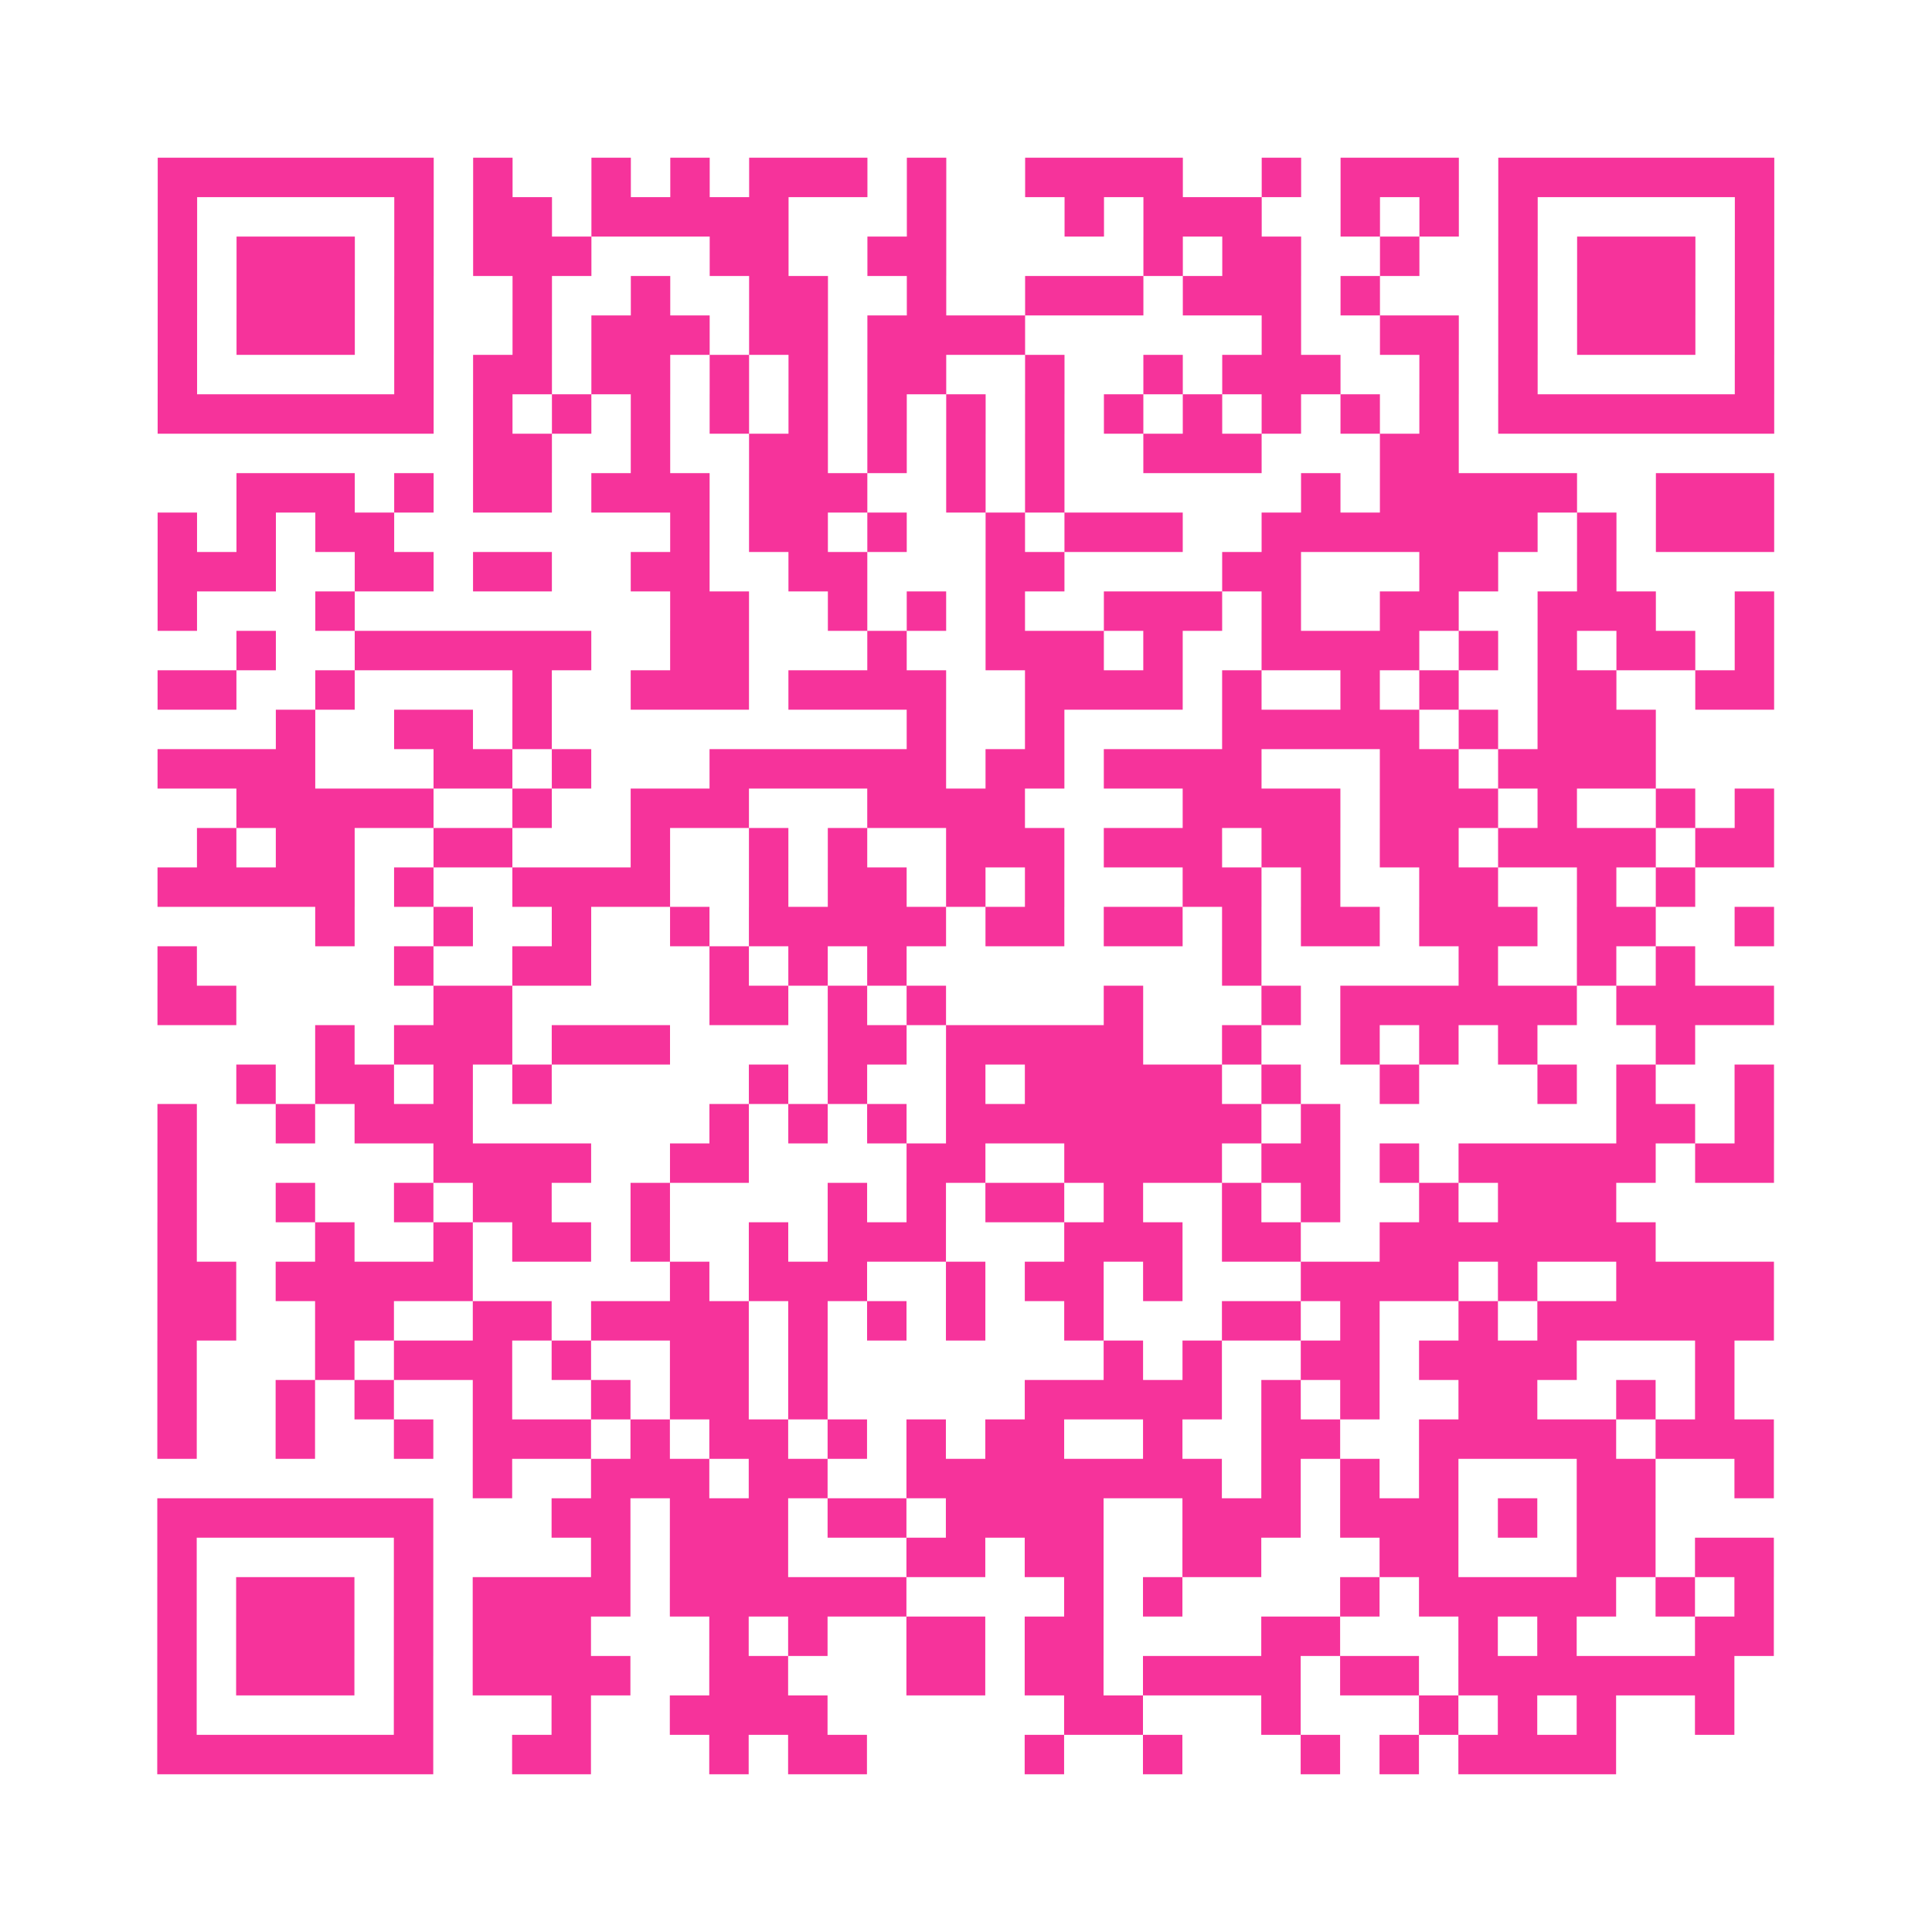 <?xml version="1.0" encoding="UTF-8"?>
<svg xmlns="http://www.w3.org/2000/svg" viewBox="0 0 49 49" class="pyqrcode"><path fill="transparent" d="M0 0h49v49h-49z"/><path stroke="#f6339b" class="pyqrline" d="M4 4.5h7m1 0h1m2 0h1m1 0h1m1 0h3m1 0h1m2 0h4m2 0h1m1 0h3m1 0h7m-41 1h1m5 0h1m1 0h2m1 0h5m3 0h1m3 0h1m1 0h3m2 0h1m1 0h1m1 0h1m5 0h1m-41 1h1m1 0h3m1 0h1m1 0h3m3 0h2m2 0h2m5 0h1m1 0h2m2 0h1m2 0h1m1 0h3m1 0h1m-41 1h1m1 0h3m1 0h1m2 0h1m2 0h1m2 0h2m2 0h1m2 0h3m1 0h3m1 0h1m3 0h1m1 0h3m1 0h1m-41 1h1m1 0h3m1 0h1m2 0h1m1 0h3m1 0h2m1 0h4m6 0h1m2 0h2m1 0h1m1 0h3m1 0h1m-41 1h1m5 0h1m1 0h2m1 0h2m1 0h1m1 0h1m1 0h2m2 0h1m2 0h1m1 0h3m2 0h1m1 0h1m5 0h1m-41 1h7m1 0h1m1 0h1m1 0h1m1 0h1m1 0h1m1 0h1m1 0h1m1 0h1m1 0h1m1 0h1m1 0h1m1 0h1m1 0h1m1 0h7m-33 1h2m2 0h1m2 0h2m1 0h1m1 0h1m1 0h1m2 0h3m3 0h2m-31 1h3m1 0h1m1 0h2m1 0h3m1 0h3m2 0h1m1 0h1m6 0h1m1 0h5m2 0h3m-41 1h1m1 0h1m1 0h2m7 0h1m1 0h2m1 0h1m2 0h1m1 0h3m2 0h7m1 0h1m1 0h3m-41 1h3m2 0h2m1 0h2m2 0h2m2 0h2m3 0h2m4 0h2m3 0h2m2 0h1m-37 1h1m3 0h1m8 0h2m2 0h1m1 0h1m1 0h1m2 0h3m1 0h1m2 0h2m2 0h3m2 0h1m-39 1h1m2 0h6m2 0h2m3 0h1m2 0h3m1 0h1m2 0h4m1 0h1m1 0h1m1 0h2m1 0h1m-41 1h2m2 0h1m4 0h1m2 0h3m1 0h4m2 0h4m1 0h1m2 0h1m1 0h1m2 0h2m2 0h2m-38 1h1m2 0h2m1 0h1m9 0h1m2 0h1m4 0h5m1 0h1m1 0h3m-38 1h4m3 0h2m1 0h1m3 0h6m1 0h2m1 0h4m3 0h2m1 0h4m-36 1h5m2 0h1m2 0h3m3 0h4m4 0h4m1 0h3m1 0h1m2 0h1m1 0h1m-40 1h1m1 0h2m2 0h2m3 0h1m2 0h1m1 0h1m2 0h3m1 0h3m1 0h2m1 0h2m1 0h4m1 0h2m-41 1h5m1 0h1m2 0h4m2 0h1m1 0h2m1 0h1m1 0h1m3 0h2m1 0h1m2 0h2m2 0h1m1 0h1m-35 1h1m2 0h1m2 0h1m2 0h1m1 0h5m1 0h2m1 0h2m1 0h1m1 0h2m1 0h3m1 0h2m2 0h1m-41 1h1m5 0h1m2 0h2m3 0h1m1 0h1m1 0h1m8 0h1m5 0h1m2 0h1m1 0h1m-39 1h2m5 0h2m5 0h2m1 0h1m1 0h1m4 0h1m3 0h1m1 0h6m1 0h4m-37 1h1m1 0h3m1 0h3m4 0h2m1 0h5m2 0h1m2 0h1m1 0h1m1 0h1m3 0h1m-37 1h1m1 0h2m1 0h1m1 0h1m5 0h1m1 0h1m2 0h1m1 0h5m1 0h1m2 0h1m3 0h1m1 0h1m2 0h1m-41 1h1m2 0h1m1 0h3m6 0h1m1 0h1m1 0h1m1 0h8m1 0h1m7 0h2m1 0h1m-41 1h1m6 0h4m2 0h2m4 0h2m2 0h4m1 0h2m1 0h1m1 0h5m1 0h2m-41 1h1m2 0h1m2 0h1m1 0h2m2 0h1m4 0h1m1 0h1m1 0h2m1 0h1m2 0h1m1 0h1m2 0h1m1 0h3m-37 1h1m3 0h1m2 0h1m1 0h2m1 0h1m2 0h1m1 0h3m3 0h3m1 0h2m2 0h7m-38 1h2m1 0h5m5 0h1m1 0h3m2 0h1m1 0h2m1 0h1m3 0h4m1 0h1m2 0h4m-41 1h2m2 0h2m2 0h2m1 0h4m1 0h1m1 0h1m1 0h1m2 0h1m3 0h2m1 0h1m2 0h1m1 0h6m-41 1h1m3 0h1m1 0h3m1 0h1m2 0h2m1 0h1m7 0h1m1 0h1m2 0h2m1 0h4m3 0h1m-40 1h1m2 0h1m1 0h1m2 0h1m2 0h1m1 0h2m1 0h1m5 0h5m1 0h1m1 0h1m2 0h2m2 0h1m1 0h1m-40 1h1m2 0h1m2 0h1m1 0h3m1 0h1m1 0h2m1 0h1m1 0h1m1 0h2m2 0h1m2 0h2m2 0h5m1 0h3m-33 1h1m2 0h3m1 0h2m2 0h8m1 0h1m1 0h1m1 0h1m3 0h2m2 0h1m-41 1h7m3 0h2m1 0h3m1 0h2m1 0h4m2 0h3m1 0h3m1 0h1m1 0h2m-38 1h1m5 0h1m4 0h1m1 0h3m3 0h2m1 0h2m2 0h2m3 0h2m3 0h2m1 0h2m-41 1h1m1 0h3m1 0h1m1 0h4m1 0h6m4 0h1m1 0h1m4 0h1m1 0h5m1 0h1m1 0h1m-41 1h1m1 0h3m1 0h1m1 0h3m3 0h1m1 0h1m2 0h2m1 0h2m4 0h2m3 0h1m1 0h1m3 0h2m-41 1h1m1 0h3m1 0h1m1 0h4m2 0h2m3 0h2m1 0h2m1 0h4m1 0h2m1 0h7m-40 1h1m5 0h1m3 0h1m2 0h4m6 0h2m3 0h1m3 0h1m1 0h1m1 0h1m2 0h1m-40 1h7m2 0h2m3 0h1m1 0h2m4 0h1m2 0h1m3 0h1m1 0h1m1 0h4"/></svg>
